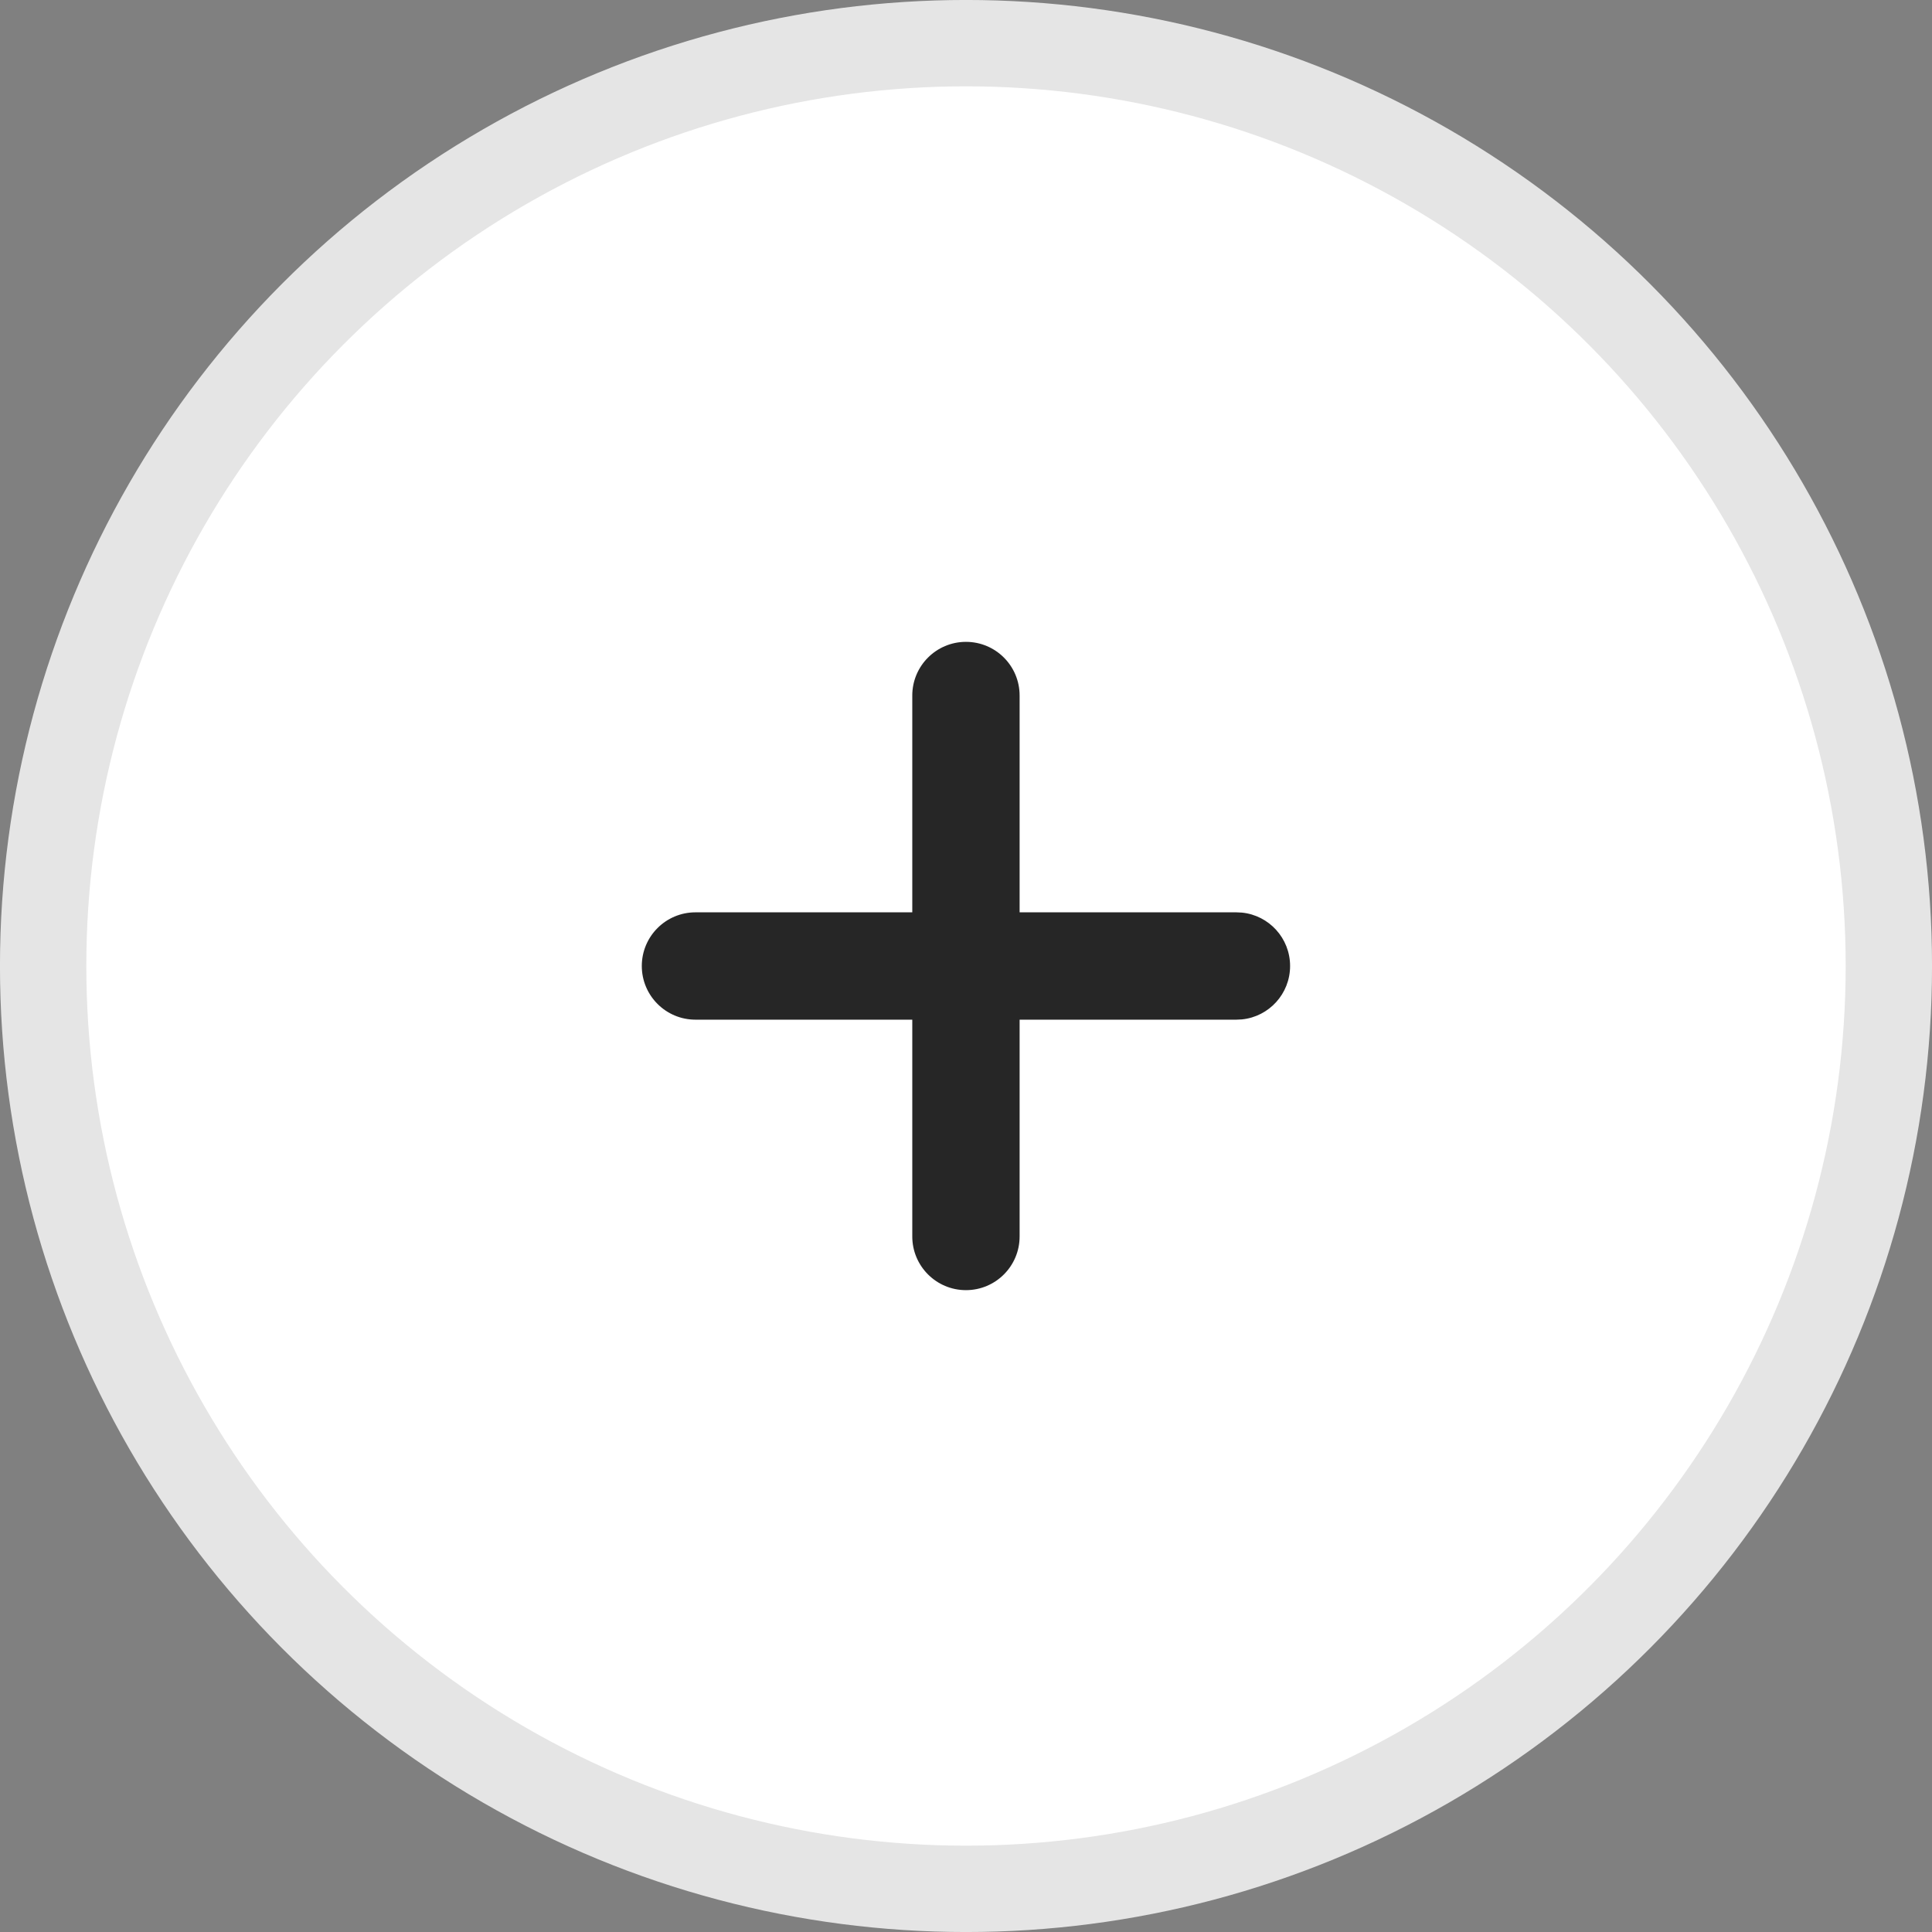<svg width="36" height="36" viewBox="0 0 36 36" fill="none" xmlns="http://www.w3.org/2000/svg">
<rect x="0" y="0" width="36" height="36" fill="#808080" stroke="none"/>
<circle cx="18" cy="18" r="17.196" fill="white" stroke="#E5E5E5" stroke-width="1.609"/>
<path d="M17.999 11.96C18.552 11.96 18.999 12.408 18.999 12.96V17H23.039L23.142 17.005C23.646 17.056 24.039 17.482 24.039 18C24.039 18.518 23.646 18.944 23.142 18.995L23.039 19H18.999V23.04C18.999 23.592 18.552 24.04 17.999 24.04C17.447 24.04 16.999 23.592 16.999 23.04V19H12.959C12.407 19 11.959 18.552 11.959 18C11.959 17.448 12.407 17 12.959 17H16.999V12.96C16.999 12.408 17.447 11.96 17.999 11.96Z" fill="#262626"/>
</svg>
